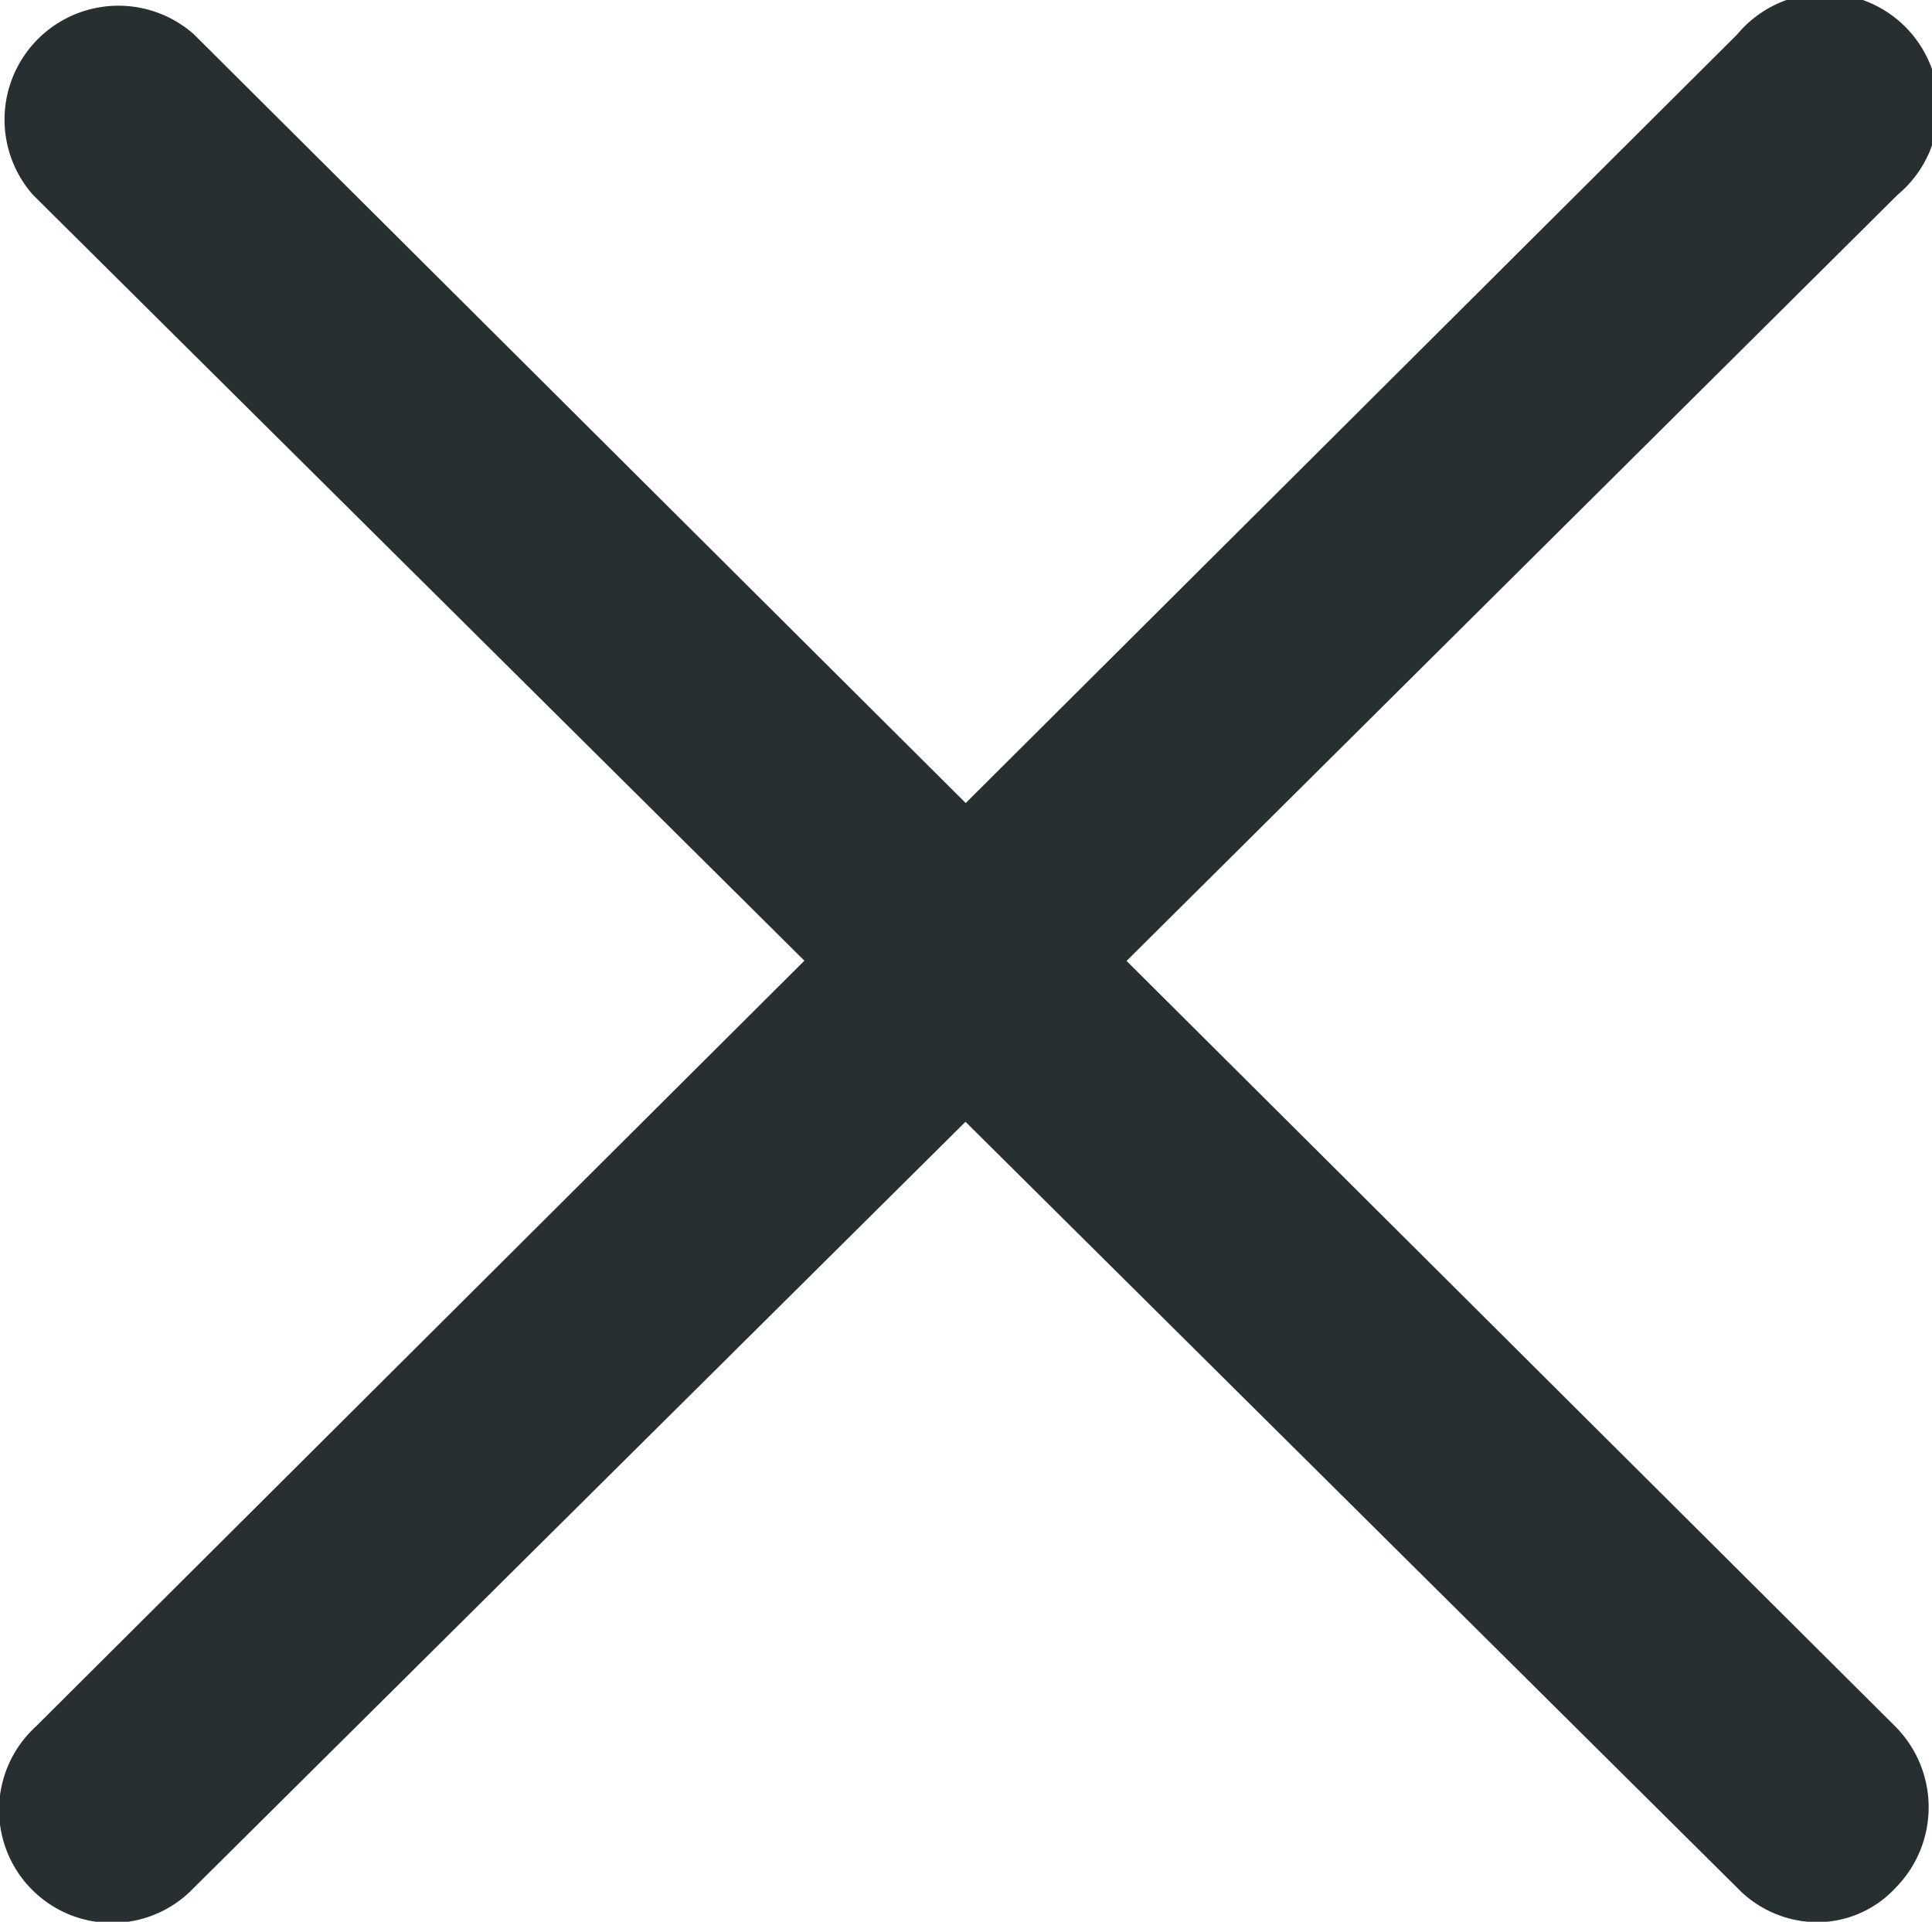<svg xmlns="http://www.w3.org/2000/svg" width="16.863" height="16.773" viewBox="0 0 16.863 16.773">
  <g id="noun-cross-2593814" transform="translate(66.863 -141.527)">
    <path id="Path_29707" data-name="Path 29707" d="M24.97,23.687,31.7,17A.994.994,0,1,0,30.3,15.6l-6.734,6.709L16.83,15.6A.994.994,0,0,0,15.424,17l6.734,6.685-6.709,6.685a.986.986,0,1,0,1.381,1.406l6.734-6.685L30.3,31.777a.974.974,0,0,0,.691.3.933.933,0,0,0,.691-.3,1,1,0,0,0,0-1.406Z" transform="translate(-82 126.227)" fill="#272f31"/>
  </g>
</svg>
